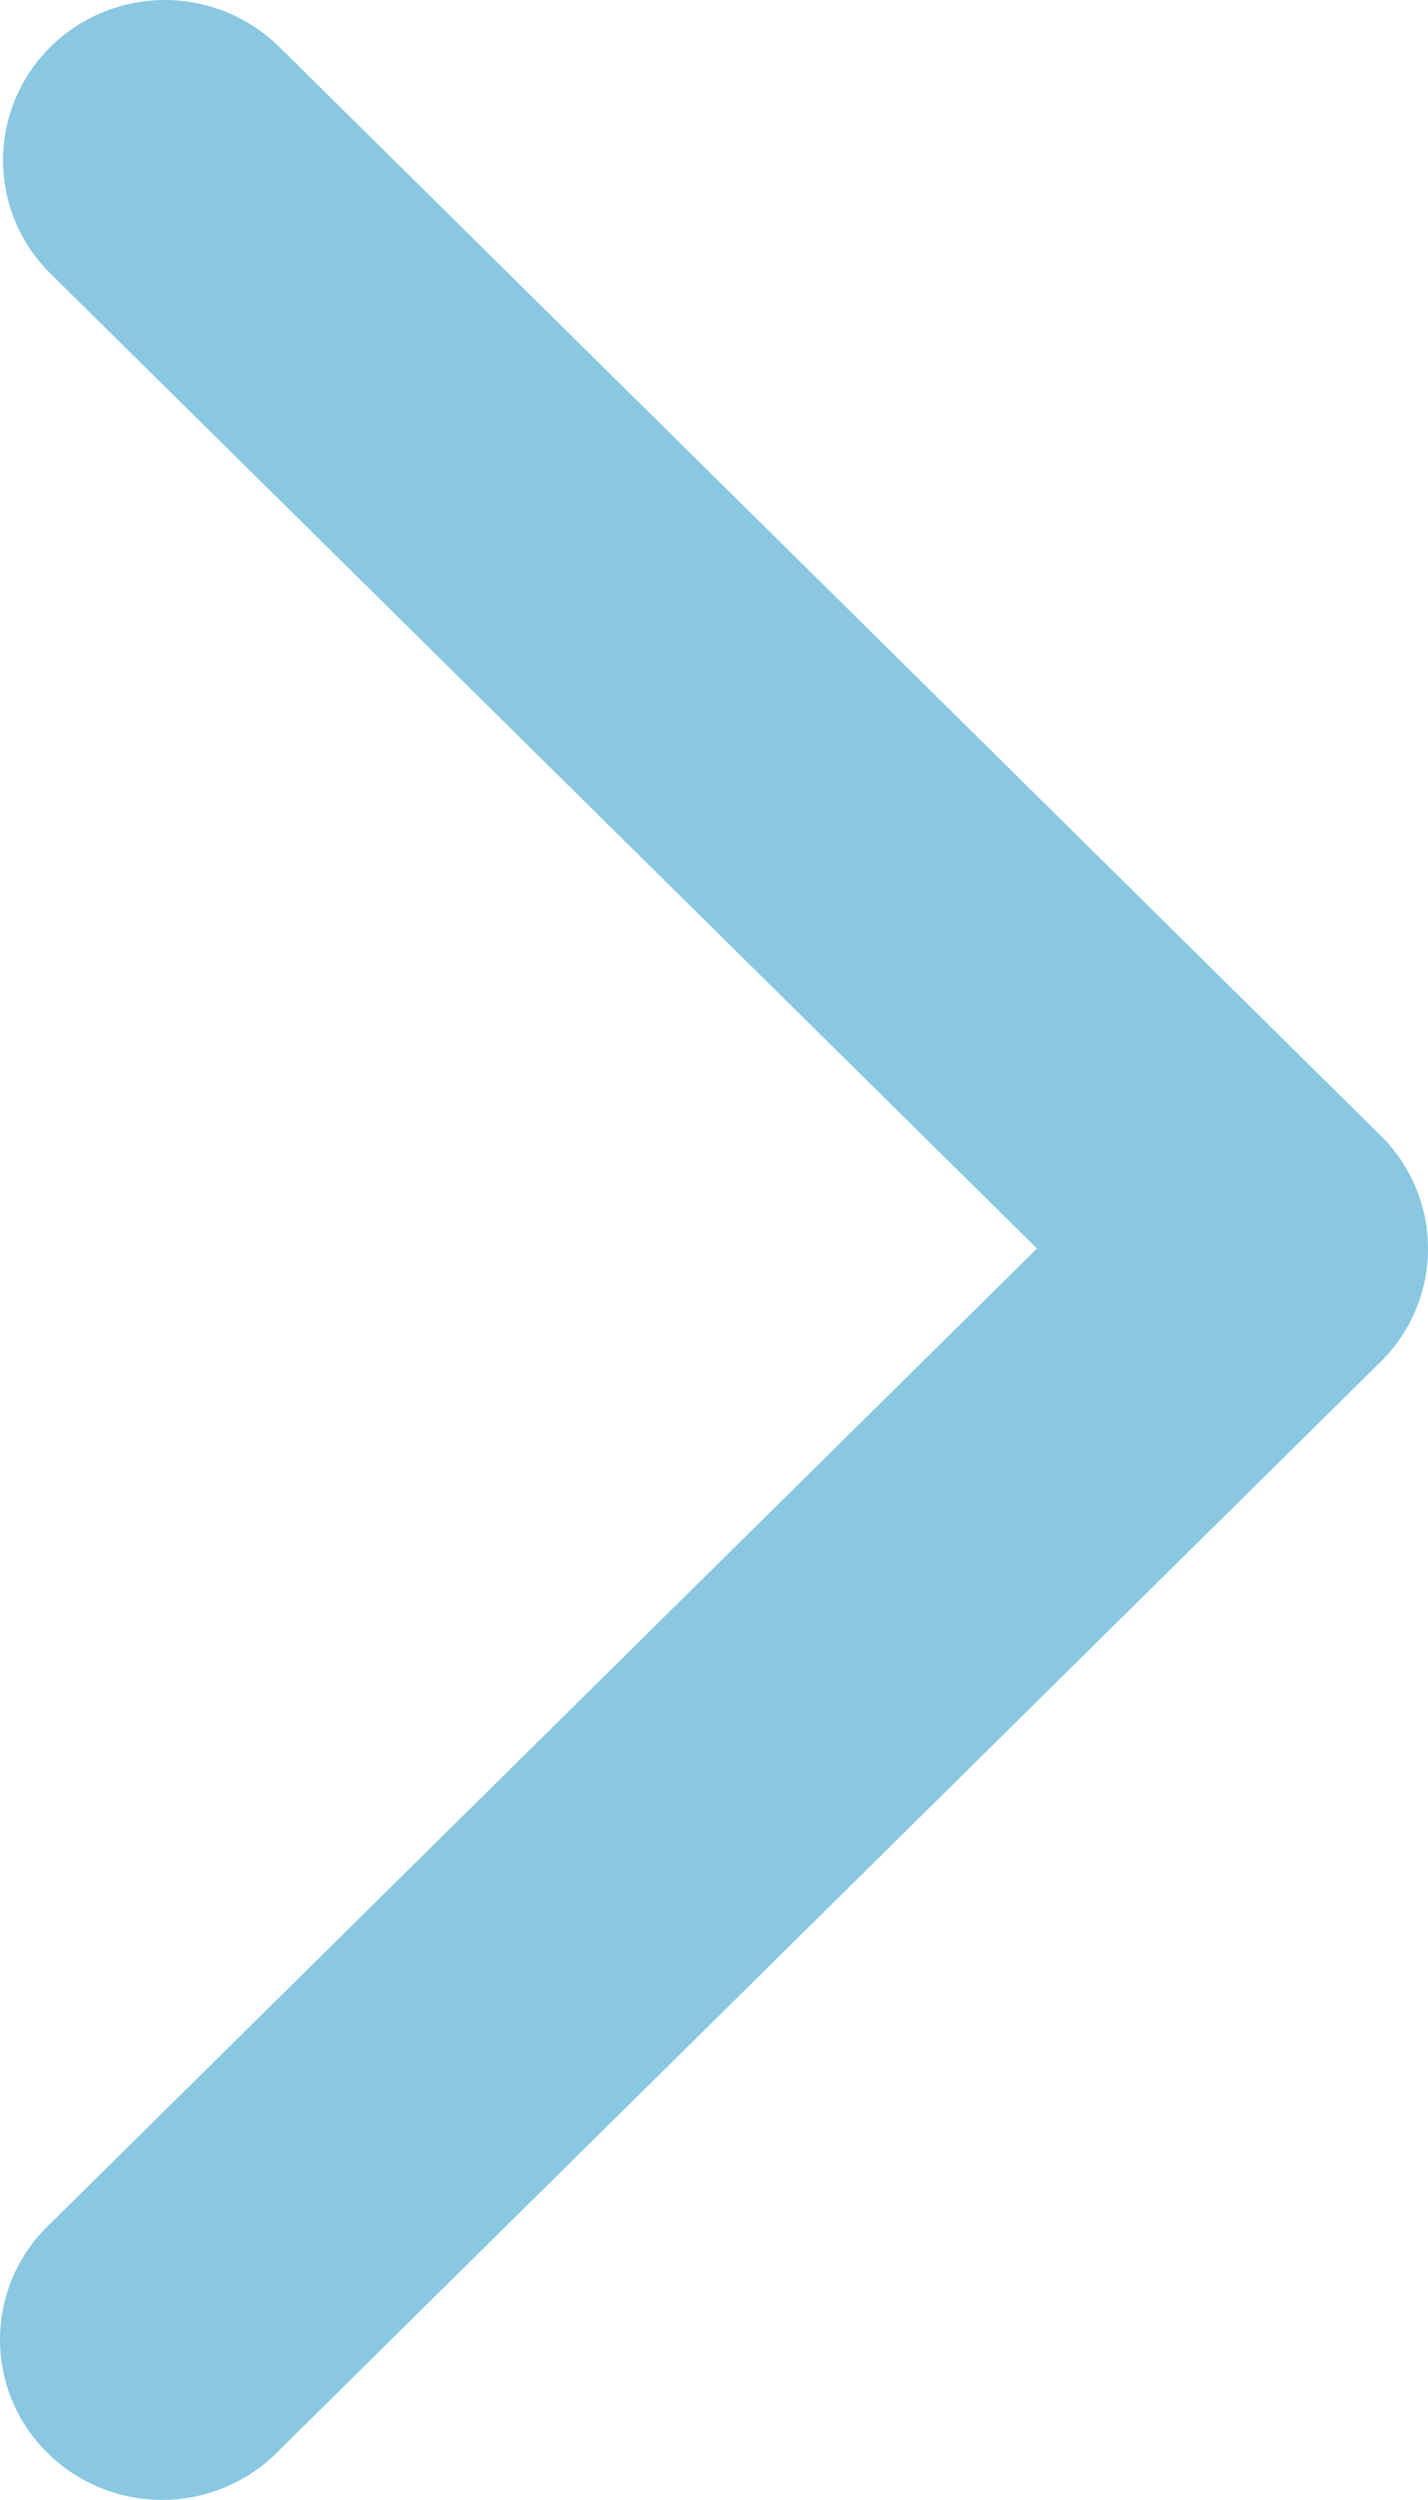 <svg xmlns="http://www.w3.org/2000/svg" width="21.715" height="38.002" viewBox="0 0 21.715 38.002">
  <path id="Path_3" data-name="Path 3" d="M693.14,18.872a2.481,2.481,0,0,1,3.485,0l16.744,16.544a2.413,2.413,0,0,1,0,3.443L696.625,55.4a2.482,2.482,0,0,1-3.529.041,2.416,2.416,0,0,1,.048-3.487l15-14.819-15-14.819a2.417,2.417,0,0,1,0-3.446Z" transform="translate(-692.376 -18.157)" fill="#8ac8e1"/>
</svg>
